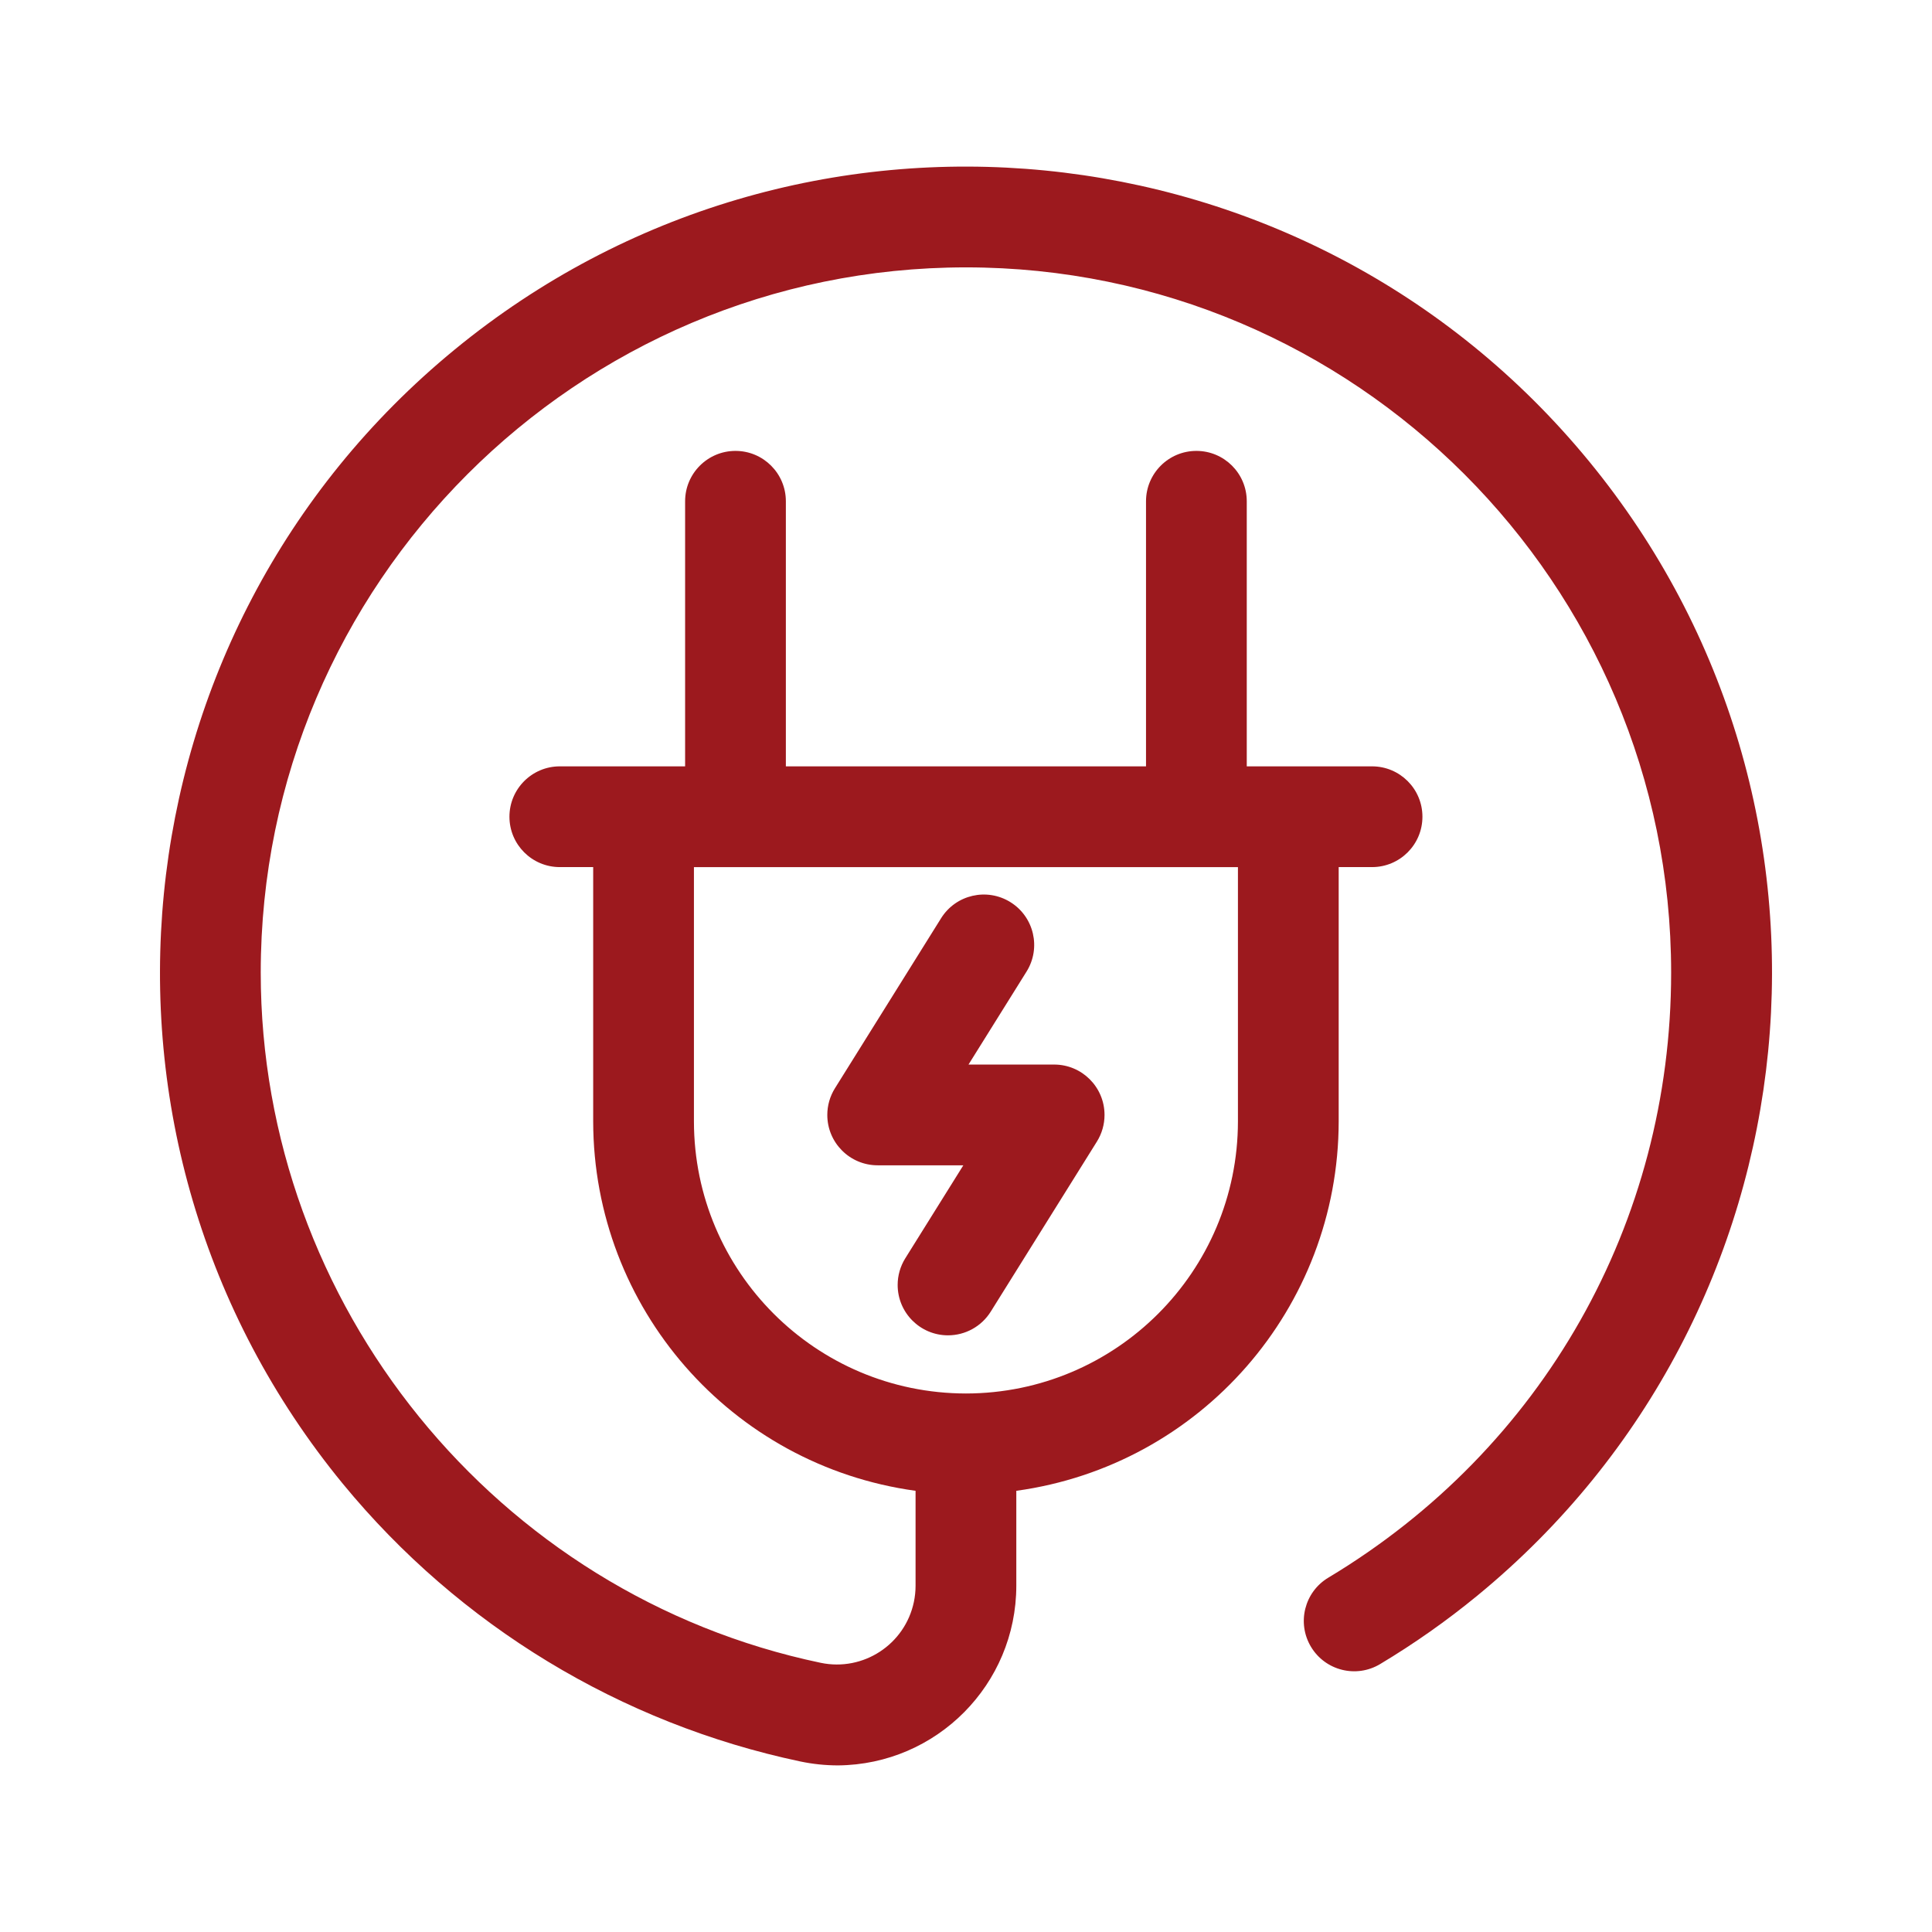 <?xml version="1.0" encoding="UTF-8"?><svg id="g" xmlns="http://www.w3.org/2000/svg" viewBox="0 0 260 260"><defs><style>.v{fill:#9c191e;}</style></defs><path class="v" d="M127.576,179.703c-3.744-.003-6.776-3.041-6.773-6.785.001-1.268.358-2.51,1.029-3.585l7.809-12.511h-11.524c-3.744.002-6.78-3.032-6.782-6.776-.001-1.271.356-2.517,1.03-3.595l14.282-22.878c1.982-3.176,6.164-4.143,9.34-2.161,3.176,1.982,4.143,6.164,2.161,9.34l-7.81,12.511h11.524c3.744-.001,6.78,3.033,6.781,6.777 0,1.27-.356,2.514-1.028,3.591l-14.282,22.878c-1.238,1.988-3.416,3.195-5.758,3.193h0ZM46.155,199.702C8.151,153.396,14.882,85.049,61.188,47.045c46.306-38.004,114.653-31.274,152.657,15.032,38.004,46.306,31.274,114.653-15.032,152.657-4.129,3.389-8.502,6.468-13.085,9.212-3.21,1.927-7.374.886-9.301-2.324-1.927-3.21-.886-7.374,2.324-9.301,28.893-17.339,46.143-47.782,46.143-81.436,0-52.329-42.573-94.903-94.903-94.903s-94.903,42.573-94.903,94.903c0,44.688,31.695,83.754,75.362,92.89,5.726,1.198,11.339-2.472,12.537-8.198.149-.714.225-1.442.225-2.171v-12.779c-24.838-3.42-43.352-24.631-43.384-49.703v-34.233h-4.491c-3.744,0-6.779-3.035-6.779-6.779s3.035-6.779,6.779-6.779h16.862v-35.673c0-3.744,3.035-6.779,6.779-6.779s6.779,3.035,6.779,6.779v35.673h48.468v-35.673c0-3.744,3.035-6.779,6.779-6.779s6.779,3.035,6.779,6.779v35.673h16.862c3.744,0,6.779,3.035,6.779,6.779s-3.035,6.779-6.779,6.779h-4.491v34.233c-.032,25.073-18.546,46.283-43.384,49.703v12.779c-.013,13.276-10.72,24.063-23.996,24.174-1.714-.002-3.422-.181-5.099-.535-24.149-5.108-45.844-18.276-61.52-37.343h0ZM129.991,187.53c20.207-.023,36.582-16.398,36.605-36.605v-34.233h-73.21v34.233c.023,20.207,16.398,36.582,36.605,36.605Z"/></svg>